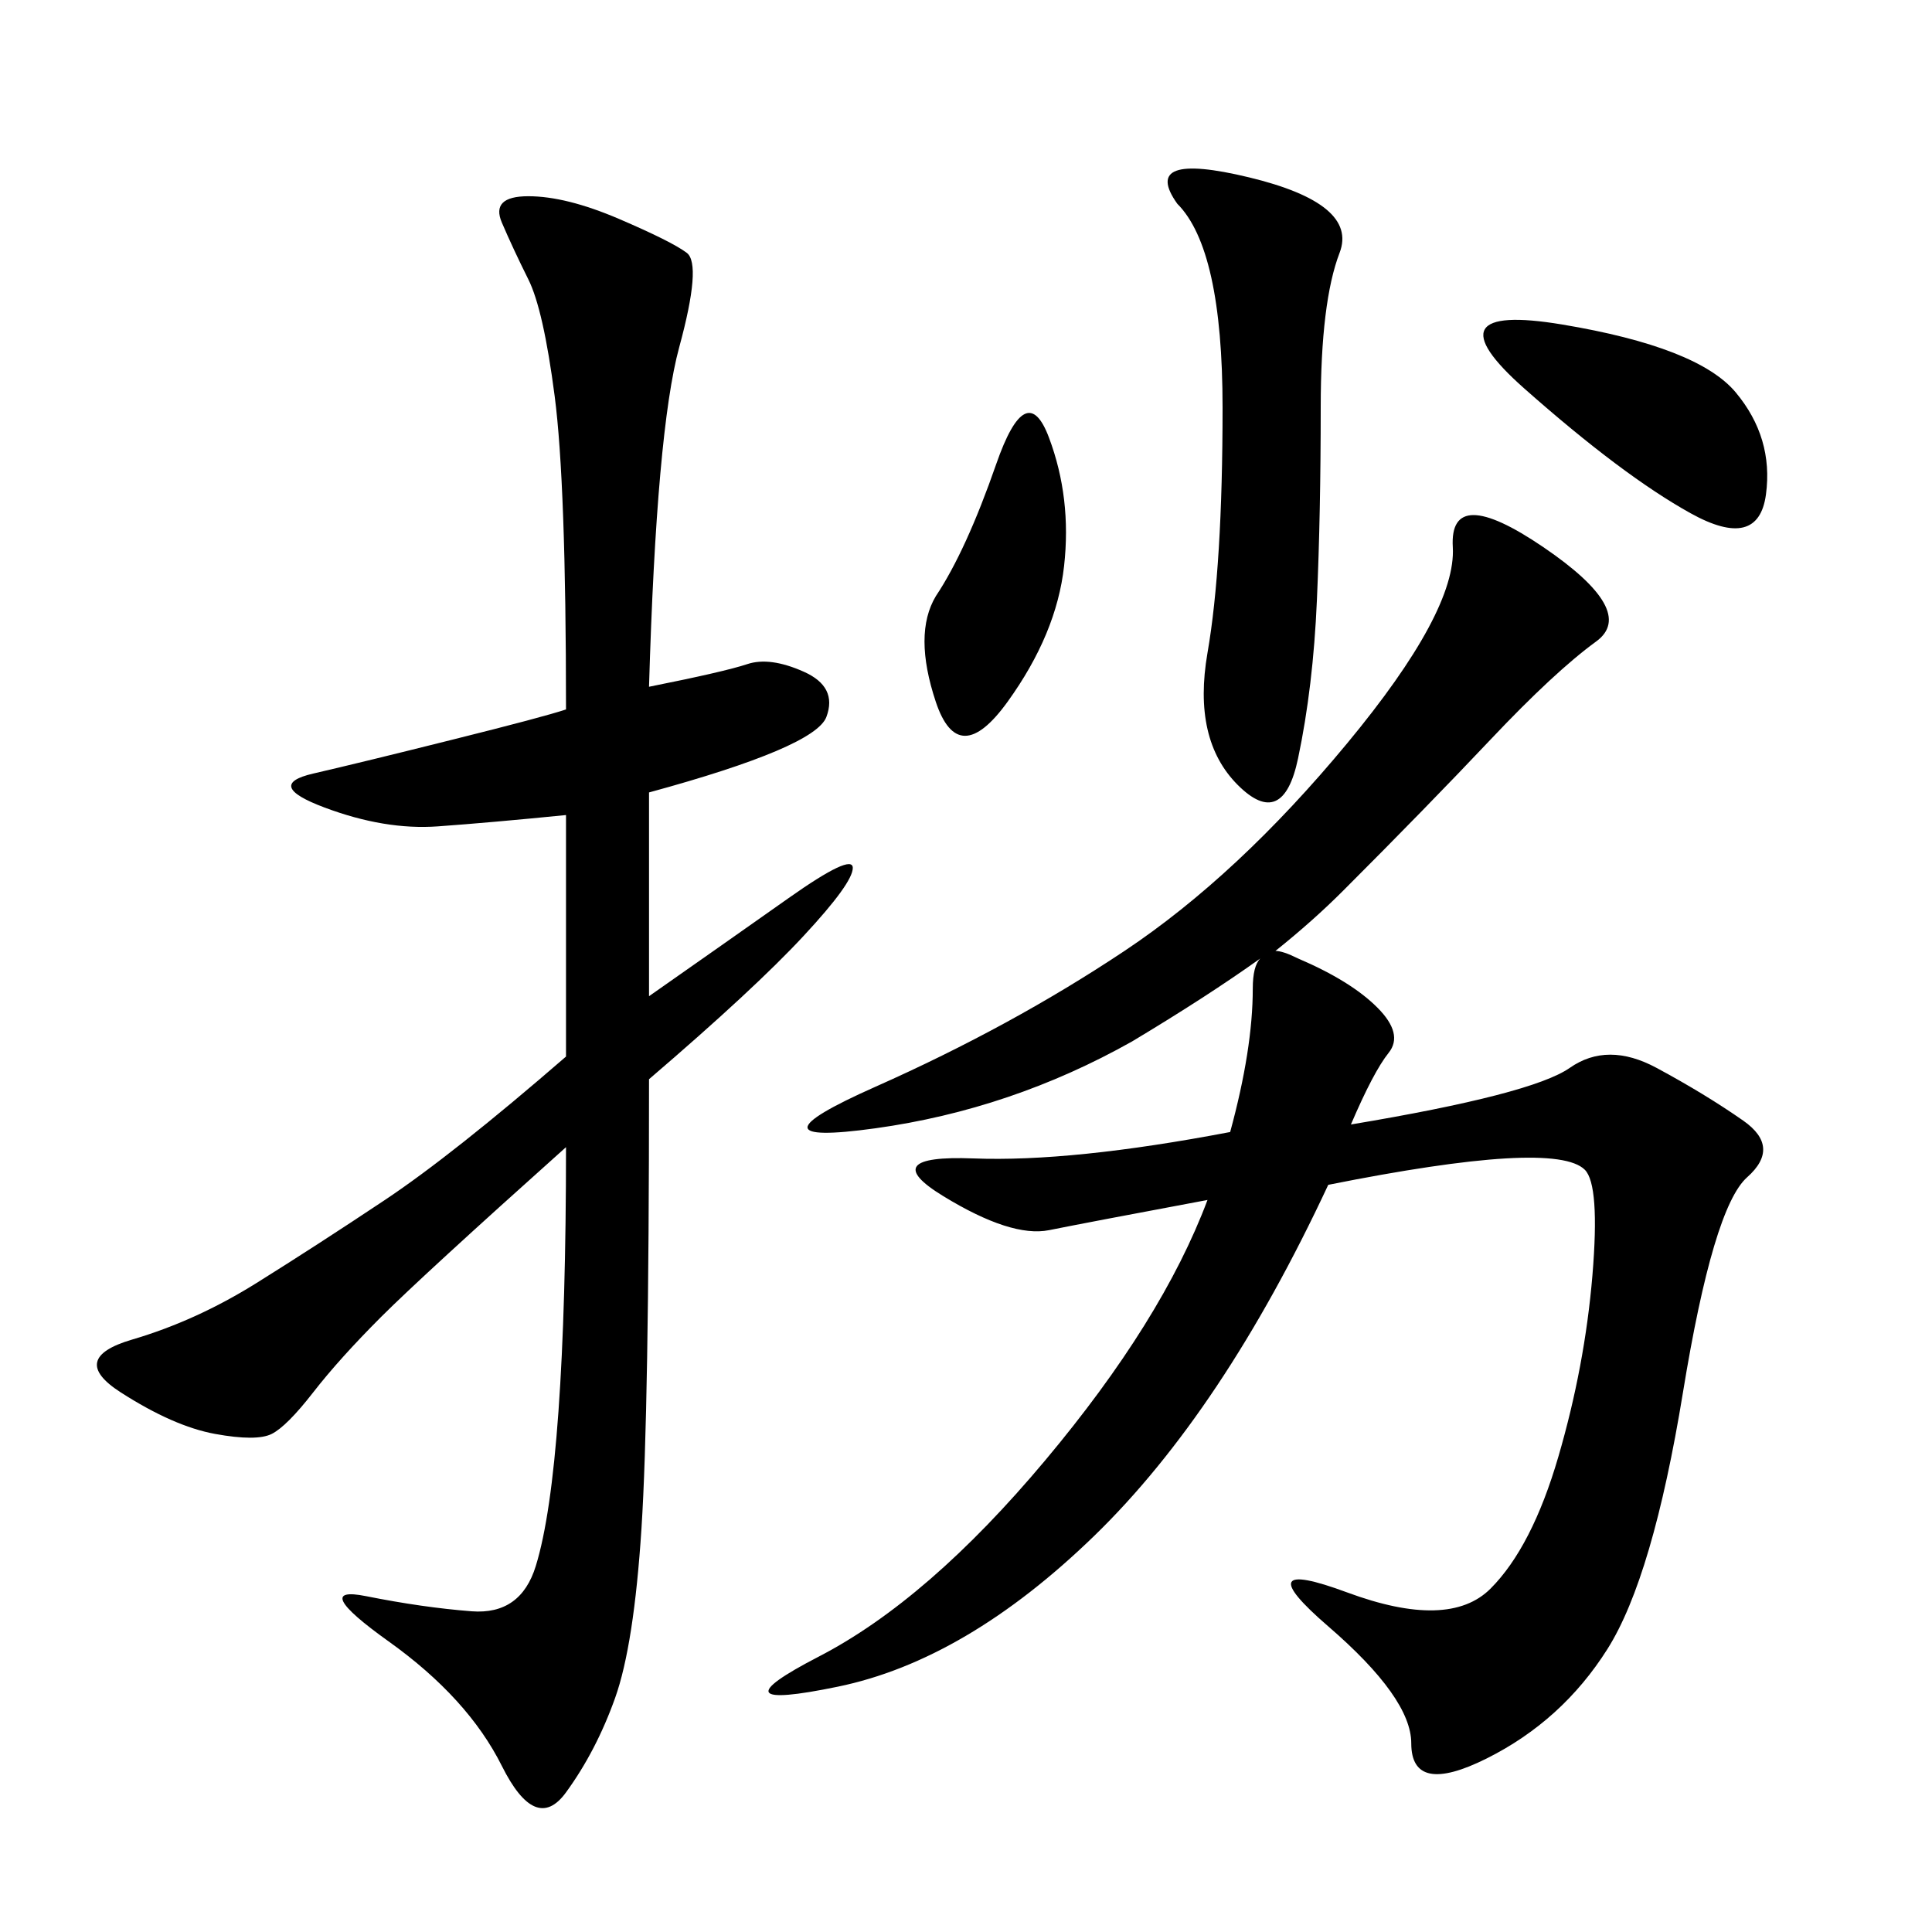 <svg xmlns="http://www.w3.org/2000/svg" xmlns:xlink="http://www.w3.org/1999/xlink" width="300" height="300"><path d="M209.77 174.61Q237.89 169.92 243.75 165.82Q249.61 161.72 257.23 165.82Q264.84 169.92 270.70 174.02Q276.56 178.13 271.29 182.81Q266.02 187.50 261.33 216.21Q256.64 244.92 249.61 256.05Q242.58 267.19 230.86 273.05Q219.14 278.91 219.14 270.70L219.14 270.70Q219.14 263.67 206.25 252.54Q193.36 241.41 209.18 247.27Q225 253.13 231.45 246.68Q237.89 240.23 241.99 226.17Q246.09 212.11 247.27 198.05Q248.44 183.98 246.09 181.64Q243.75 179.30 233.79 179.88Q223.83 180.47 206.25 183.98L206.25 183.98Q189.84 219.14 169.92 238.48Q150 257.81 130.08 261.91Q110.16 266.02 127.15 257.23Q144.14 248.44 162.30 226.76Q180.47 205.08 187.50 186.33L187.50 186.33Q168.75 189.84 162.89 191.02Q157.03 192.19 146.48 185.74Q135.94 179.30 151.17 179.88Q166.41 180.47 191.02 175.78L191.02 175.78Q194.53 162.89 194.53 153.52L194.53 153.52Q194.53 150 195.70 148.83L195.70 148.83Q187.50 154.69 175.78 161.72L175.78 161.72Q157.03 172.27 135.94 175.20Q114.84 178.13 135.94 168.75Q157.03 159.38 174.61 147.66Q192.19 135.94 209.18 115.43Q226.17 94.92 225.59 84.96Q225 75 239.65 84.96Q254.30 94.92 247.85 99.61Q241.41 104.30 231.45 114.84Q221.48 125.39 208.59 138.28L208.59 138.28Q203.91 142.97 198.05 147.66L198.05 147.66Q199.22 147.66 201.56 148.83L201.56 148.83Q209.77 152.34 213.87 156.45Q217.97 160.55 215.63 163.48Q213.28 166.41 209.77 174.61L209.77 174.61ZM100.78 106.64Q112.50 104.30 116.02 103.13Q119.53 101.95 124.80 104.30Q130.08 106.64 128.32 111.33Q126.56 116.02 100.78 123.05L100.78 123.05L100.78 154.69Q112.50 146.48 122.46 139.45Q132.42 132.42 132.42 134.77L132.42 134.77Q132.42 137.11 124.80 145.31Q117.19 153.52 100.78 167.58L100.78 167.58Q100.78 219.14 99.61 237.30Q98.44 255.47 95.51 263.67Q92.58 271.88 87.89 278.32Q83.20 284.77 77.93 274.22Q72.66 263.67 60.35 254.88Q48.05 246.09 56.84 247.85Q65.63 249.61 73.24 250.20Q80.86 250.78 83.20 243.16Q85.55 235.55 86.72 219.14Q87.89 202.73 87.89 178.13L87.89 178.13Q65.63 198.05 59.18 204.49Q52.73 210.94 48.63 216.21Q44.53 221.48 42.19 222.66Q39.84 223.83 33.40 222.66Q26.95 221.48 18.75 216.21Q10.55 210.94 20.51 208.01Q30.47 205.08 39.84 199.22Q49.22 193.36 59.77 186.33Q70.31 179.30 87.89 164.06L87.89 164.06L87.89 126.56Q76.17 127.73 67.97 128.32Q59.77 128.91 50.39 125.39Q41.02 121.88 48.63 120.12Q56.25 118.36 70.31 114.84Q84.38 111.33 87.89 110.16L87.89 110.16Q87.89 75 86.13 61.52Q84.38 48.05 82.03 43.36Q79.69 38.67 77.93 34.57Q76.17 30.47 82.03 30.47L82.03 30.47Q87.89 30.47 96.09 33.98Q104.30 37.50 106.64 39.26Q108.98 41.02 105.47 53.91Q101.95 66.80 100.78 106.64L100.78 106.64ZM182.81 31.64Q176.95 23.44 193.95 27.54Q210.94 31.64 208.01 39.26Q205.08 46.88 205.08 63.28L205.08 63.28Q205.08 79.69 204.49 93.16Q203.91 106.64 201.56 117.77Q199.22 128.91 192.19 121.88Q185.16 114.84 187.50 101.37Q189.84 87.89 189.84 63.28L189.84 63.28Q189.84 38.67 182.81 31.64L182.81 31.64ZM242.58 50.39Q263.67 53.91 269.53 60.94Q275.39 67.97 274.22 76.76Q273.05 85.55 262.50 79.69Q251.95 73.83 236.72 60.35Q221.48 46.88 242.58 50.39L242.58 50.39ZM145.31 92.58Q150 85.55 154.69 72.07Q159.38 58.59 162.89 67.97Q166.41 77.34 165.23 87.89Q164.06 98.44 156.45 108.98Q148.83 119.53 145.31 108.98Q141.80 98.44 145.31 92.58L145.31 92.58Z"/></svg>